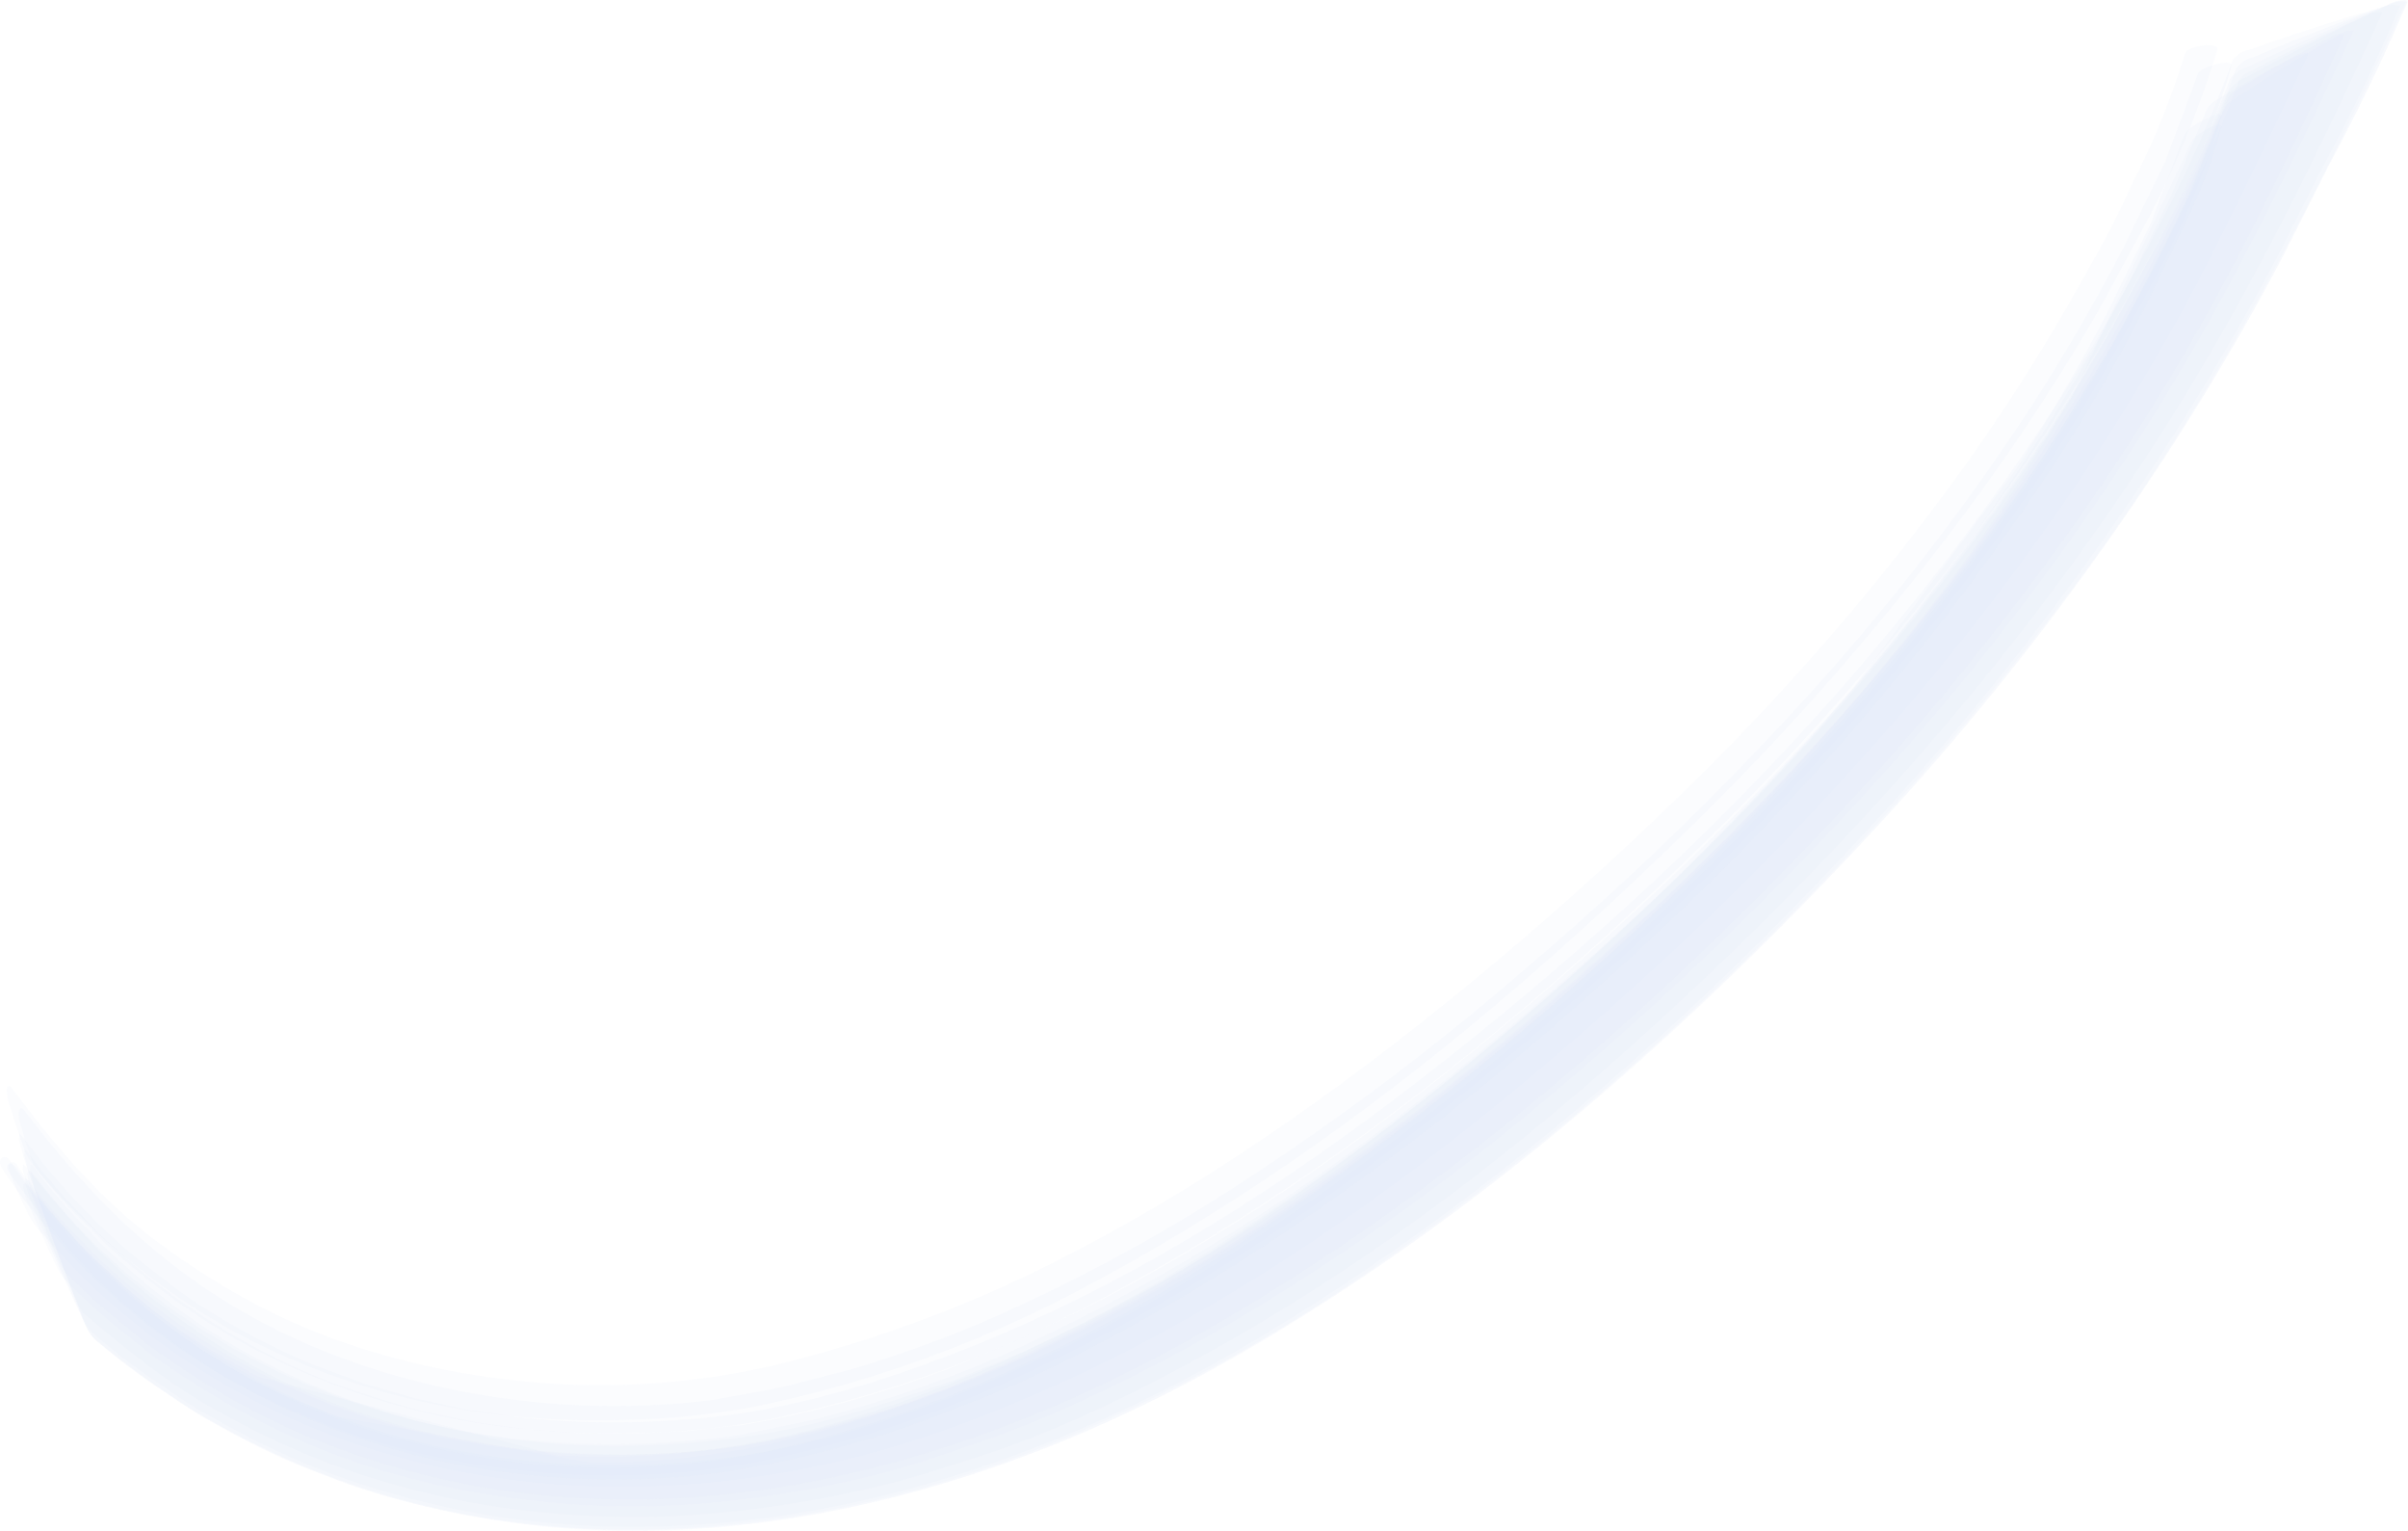 <svg xmlns="http://www.w3.org/2000/svg" viewBox="0 0 376.507 239.289"><defs><style>.a{fill:#d9e2ee;opacity:0.109;}</style></defs><title>paint_blue</title><path class="a" d="M349.153,9.29a219.73,219.73,0,0,1-12.07,26.9q-6.678,13.071-14.546,25.465a371.982,371.982,0,0,1-25.3,34.836c-21.4,26.432-46.624,49.977-73.4,70.875-21.936,17.123-45.441,32.428-71.327,42.876-12.038,4.859-24.608,8.925-37.5,10.806a143.4,143.4,0,0,1-17.11,1.274,132.433,132.433,0,0,1-16.964-.836l.9.123-9.229-1.36.9.173-9.076-1.963.892.223-8.886-2.57.882.275-8.656-3.182.869.327a108.859,108.859,0,0,1-14.8-7.394A79.348,79.348,0,0,1,24.5,199.052a79.457,79.457,0,0,1-9.536-8.207A110.161,110.161,0,0,1,3.683,177.867l-.657-.685-.056.948.654,2.541q1.453,4.4,3.066,8.745c1.622,4.475,3.269,8.942,5.022,13.368.621,1.567,1.362,4.4,2.806,5.555a91.274,91.274,0,0,0,11.251,8.534,60.3,60.3,0,0,0,7.838,4.9,123.148,123.148,0,0,0,20.627,9.487,136.67,136.67,0,0,0,44.27,7.4c35.117.163,69.436-12.157,99.261-30.1,35.348-21.26,66.616-48.912,94.53-79.152a438.112,438.112,0,0,0,45.012-57.437q10.215-15.637,18.944-32.15l6.772-13.407Q369.76,13.952,375.264.9a4.165,4.165,0,0,0-2.934.264q-5.221,1.463-10.372,3.154-5.172,1.628-10.266,3.48A4.173,4.173,0,0,0,349.153,9.29Z"/><path class="a" d="M349.985,12.753a186.111,186.111,0,0,1-8.917,20.324q-4.709,10.013-10.226,19.611l-7.5,12.478q-7.7,12.141-16.388,23.6l.468-.6L298.157,99.93l.487-.582L289.018,110.7l.505-.567-9.95,10.96.523-.549-10.235,10.574.539-.531-10.484,10.2.556-.513c-12.983,11.933-26.147,23.555-40.185,34.247q-9.665,7.388-19.777,14.15Q190.6,195.31,180.2,201.151l.662-.359-11,5.844.674-.336-11.116,5.257.685-.311-11.22,4.617.7-.283c-7.041,2.442-14.045,4.81-21.273,6.658a121.943,121.943,0,0,1-23.454,3.477A125.39,125.39,0,0,1,67.288,222.6,116.807,116.807,0,0,1,36.72,210.424a105.716,105.716,0,0,1-16.755-12.251,53.507,53.507,0,0,1-6.1-5.861A82.684,82.684,0,0,1,5.4,182.529q-.81-1.1-.713.262a29.582,29.582,0,0,0,1.715,5.826q1.928,5.508,4.016,10.958a29.6,29.6,0,0,0,2.456,5.555c7.25,6.113,14.557,12.123,23.064,16.463a127.016,127.016,0,0,0,15.582,7.182A134.3,134.3,0,0,0,78.055,235.6a150.591,150.591,0,0,0,26.791,1.4,174.058,174.058,0,0,0,35.064-5.31c3.95-1,7.891-2.352,11.781-3.565,13.115-4.091,25.683-10.28,37.662-16.922,23.573-13.07,45.23-29.384,65.3-47.328,24.574-21.969,47.4-46.082,67.056-72.571A392.3,392.3,0,0,0,346.1,54.353c9.813-16.926,18.347-34.639,26.432-52.439a3.568,3.568,0,0,0-2.643.553Q365.344,4.423,360.9,6.6q-4.47,2.112-8.835,4.438A3.569,3.569,0,0,0,349.985,12.753Z"/><path class="a" d="M341.667,8.268a121.806,121.806,0,0,1-8.344,20.542,133.563,133.563,0,0,1-6.719,13.1,306.824,306.824,0,0,1-19.14,30.541,382.346,382.346,0,0,1-45.807,52.858,516.291,516.291,0,0,1-44.466,38.461c-15.692,12.026-32.117,23.074-49.7,32.149a203.2,203.2,0,0,1-46.951,17.611,121.529,121.529,0,0,1-43.725,1.778c-13.276-1.812-26.775-5.808-38.528-12.357a124.192,124.192,0,0,1-13.625-8.8C15.619,187.432,8.5,178.974,1.778,169.967q-.576-.522-.72.242a8.125,8.125,0,0,0,.621,3.09q.876,2.881,1.915,5.708a8.137,8.137,0,0,0,1.369,2.839,82.219,82.219,0,0,0,8.879,9.5,53.581,53.581,0,0,0,6.335,5.632,106.1,106.1,0,0,0,17.177,11.566A115.367,115.367,0,0,0,76.14,220.894,130.254,130.254,0,0,0,96.8,221.952a124.955,124.955,0,0,0,20.732-1.992A190.408,190.408,0,0,0,169.6,201.193c34.473-18.2,65.154-43.141,93-70.241a413.76,413.76,0,0,0,46.09-52.7,326.926,326.926,0,0,0,19.674-30.145L335.34,35.2a151.224,151.224,0,0,0,11.3-27.26C347.235,6.272,342.038,7.268,341.667,8.268Z"/><path class="a" d="M341.393,21.327l-5.035,13.414-6.539,13.476c-4.462,8.634-9.4,17.077-14.688,25.232l-25.09,33.729q-6.708,8.069-13.949,15.656-9.447,10.128-19.5,19.633A489.684,489.684,0,0,1,216.741,176.4c-14.209,10.836-29.081,21.138-44.906,29.493-24.521,12.946-51.681,23.2-79.79,22.675l-39.668-7.229-7.509-3.091a98.524,98.524,0,0,1-17.5-10.22,101.9,101.9,0,0,1-12.484-10.575,52.308,52.308,0,0,1-5.659-6.095A81.362,81.362,0,0,1,1.47,181.287c-.322-.442-.941-.67-1.338-.116s.187,1.535.52,1.982a82.831,82.831,0,0,0,8.033,10.212,79.811,79.811,0,0,0,8.879,9.118,101.855,101.855,0,0,0,20.4,14.337,118.494,118.494,0,0,0,27.468,10.318,133.262,133.262,0,0,0,29.741,3.5,122.171,122.171,0,0,0,28.048-3.138,179.523,179.523,0,0,0,32.121-10.53c20.077-8.758,38.746-20.112,56.428-32.986a497.854,497.854,0,0,0,54.975-46.764A408.6,408.6,0,0,0,312.8,83.392a286.988,286.988,0,0,0,16.176-25.159l7.1-13.1A134.425,134.425,0,0,0,347.336,18.45c.476-1.333-2-.094-2.029-.078C344.177,18.972,341.885,20.016,341.393,21.327Z"/><path class="a" d="M348.454,14.22a168.45,168.45,0,0,1-8.807,20.328q-4.7,10.014-10.22,19.6-7.271,12.524-15.465,24.464a341.137,341.137,0,0,1-26.3,33.48q-11.588,13.053-24.086,25.224a484.144,484.144,0,0,1-49.416,42.161c-8.079,5.983-16.346,11.719-24.913,16.987a317.675,317.675,0,0,1-30.927,16.41l.805-.338-11.311,4.649.815-.308-11.4,3.962.824-.274c-7.039,1.981-14.093,4.1-21.33,5.257A133.258,133.258,0,0,1,99.8,227.35a127.69,127.69,0,0,1-37.185-4.283,110.583,110.583,0,0,1-30.03-13.054,105.47,105.47,0,0,1-13.3-9.883,53.646,53.646,0,0,1-6.127-5.788,82.857,82.857,0,0,1-8.526-9.67l-.641-.513-.055.818.634,2.1q1.41,3.606,2.977,7.148c1.576,3.651,3.175,7.294,4.878,10.888.712,1.5,1.384,3.38,2.729,4.444a140.146,140.146,0,0,0,14.886,10.794,117.518,117.518,0,0,0,12.134,6.462,127.2,127.2,0,0,0,29.579,9.7c22.777,4.5,46.116,2.825,68.532-2.846a195.167,195.167,0,0,0,31.906-11.345,260.15,260.15,0,0,0,37.034-20.34,427.853,427.853,0,0,0,59.009-47.47,498.75,498.75,0,0,0,57.422-64.685c20.518-27.744,36.4-58.5,50.667-89.822A5.24,5.24,0,0,0,373.11.92q-5.6,2.625-11.092,5.465-5.524,2.78-10.937,5.77A5.245,5.245,0,0,0,348.454,14.22Z"/><path class="a" d="M349.653,10.677A216.486,216.486,0,0,1,337.609,37.59l-7,12.965A332.878,332.878,0,0,1,306.667,86.7c-18.122,24.28-39.678,46.112-62.484,65.968-18.566,16.163-38.221,31.144-59.481,43.6a242.8,242.8,0,0,1-31.25,15.56,148.257,148.257,0,0,1-15.933,5.793,166.311,166.311,0,0,1-21.483,5.134l.878-.1-9.4,1.032.884-.058-9.428.485.889-.014-9.394-.084.89.033-9.32-.668.889.081L73.713,222.2l.886.13-9.061-1.863.88.182a152.2,152.2,0,0,1-15.8-5.031A108.746,108.746,0,0,1,32.3,206.106a105.306,105.306,0,0,1-13.265-10.09,53.751,53.751,0,0,1-6.087-5.889,82.855,82.855,0,0,1-8.439-9.815l-.648-.649-.064.915.627,2.438q1.405,4.217,2.97,8.377c1.574,4.286,3.171,8.564,4.875,12.8.613,1.525,1.331,4.2,2.741,5.307a91.737,91.737,0,0,0,11.365,8.469,60.81,60.81,0,0,0,7.909,4.853,123.946,123.946,0,0,0,20.778,9.357,137.716,137.716,0,0,0,44.479,7.11c35.2-.06,69.571-12.556,99.419-30.62,35.344-21.388,66.6-49.135,94.5-79.479a438.916,438.916,0,0,0,44.957-57.611q10.2-15.673,18.909-32.217l6.767-13.425Q370.858,13.426,376.4.323a4.5,4.5,0,0,0-3.036.483q-5.357,1.854-10.632,3.932-5.3,2.015-10.509,4.251A4.5,4.5,0,0,0,349.653,10.677Z"/><path class="a" d="M344.968,17.269l-5.393,13.048-6.466,13.358a292.332,292.332,0,0,1-18.511,31.3,371.06,371.06,0,0,1-35.124,44.376,474.863,474.863,0,0,1-44.856,42.764,411.974,411.974,0,0,1-43.988,32.429,252.205,252.205,0,0,1-41.24,21.409c-14.555,5.814-29.887,10.3-45.586,11.379a132.107,132.107,0,0,1-16.86.114L40.393,215.173l-7.157-4.008a98.215,98.215,0,0,1-16.41-12.54,52.831,52.831,0,0,1-5.936-5.966A81.746,81.746,0,0,1,2.7,182.741c-.216-.276-.641-.931-1.095-.813-.672.175.167,1.986.263,2.234.6,1.533,1.294,3.021,2.016,4.5A14.351,14.351,0,0,0,6,192.193c4.266,4.677,7.123,7.983,11.959,12.081,2.469,2.092,5.035,4.184,7.671,6.062A115.906,115.906,0,0,0,47.868,222.8c31.645,13.338,68.052,12.143,100.065.7,42.786-15.291,79.5-43.262,112.585-73.792,10.377-9.577,20.365-19.744,29.808-30.241a388.675,388.675,0,0,0,27.266-33.611,346.618,346.618,0,0,0,23.652-37.224c6.983-12.993,13.253-26.347,19.518-39.7.231-.493.3-.706-.369-.664L359,8.739q-2.312,1.1-4.545,2.351c-2.311,1.253-4.61,2.528-6.851,3.9C346.627,15.592,345.426,16.162,344.968,17.269Z"/><path class="a" d="M343.635,11.569,338.6,25.154l-6.618,13.628c-4.447,8.581-9.362,17-14.614,25.109a362.349,362.349,0,0,1-39.208,49.742,474.794,474.794,0,0,1-39.638,37.783A407.111,407.111,0,0,1,194.6,184.54a272.675,272.675,0,0,1-40.82,22.067,191.512,191.512,0,0,1-20.958,7.514l-10.562,2.713L111.669,218.8a125.523,125.523,0,0,1-37.179-.9,116.294,116.294,0,0,1-15.817-3.844c-22.4-7.146-38.945-19.354-55.012-40.675q-.525-.4-.724.229a5.309,5.309,0,0,0,.374,2.5q.642,2.319,1.447,4.587a5.33,5.33,0,0,0,1.128,2.263,82.583,82.583,0,0,0,8.734,9.512,53.639,53.639,0,0,0,6.246,5.663,106.647,106.647,0,0,0,17,11.723A115.923,115.923,0,0,0,76.594,222.7a130.8,130.8,0,0,0,20.766,1.321,123.628,123.628,0,0,0,20.905-1.777,189.8,189.8,0,0,0,52.52-18.471c34.813-18.1,65.935-43.055,93.953-70.355a414.126,414.126,0,0,0,45.926-52.584,332.924,332.924,0,0,0,19.712-30.166l7-12.847a134.363,134.363,0,0,0,11.47-27.281c.381-1.076-1.235-.746-1.646-.644C346.354,10.105,344,10.588,343.635,11.569Z"/><path class="a" d="M347.552,17.369,341.934,31l.319-.667c-4.293,8.85-8.556,17.705-13.433,26.255-4.764,8.35-9.963,16.515-15.456,24.4A385.463,385.463,0,0,1,277.649,124.7a482.04,482.04,0,0,1-40.009,37.8,414.89,414.89,0,0,1-43.861,32.645,255.06,255.06,0,0,1-41.135,21.661c-13.188,5.376-27.1,9.739-41.3,11.326a133.786,133.786,0,0,1-33.516-.375c-29.335-4.118-53.324-17.832-73.475-42.519q-.707-.646-.693.312a13.419,13.419,0,0,0,1.3,3.854q1.523,3.591,3.2,7.111a13.432,13.432,0,0,0,2.023,3.53,87.835,87.835,0,0,0,10.252,9.114,57.832,57.832,0,0,0,7.232,5.335,124.38,124.38,0,0,0,19.344,10.686c13.411,5.972,28.1,8.91,42.679,9.984,14.913,1.1,30.028-.691,44.571-3.966a143.21,143.21,0,0,0,16.535-4.971,155.673,155.673,0,0,0,16.3-6.316,272.039,272.039,0,0,0,26.5-13.748,365.535,365.535,0,0,0,50.315-36.173A509.729,509.729,0,0,0,293.3,122.246a407.082,407.082,0,0,0,43.923-58.078C349,45.163,358.737,25.03,368.076,4.744a3.355,3.355,0,0,0-2.49.773q-4.161,2.318-8.2,4.843-4.074,2.468-8.021,5.135A3.351,3.351,0,0,0,347.552,17.369Z"/><path class="a" d="M348.642,12.44A219.906,219.906,0,0,1,336.6,39.4L329.6,52.355A317.929,317.929,0,0,1,305.692,88.44a426.242,426.242,0,0,1-57.216,61.366c-18.551,16.448-38.131,32.187-59.389,45.04A282.724,282.724,0,0,1,163.3,208.791a163.975,163.975,0,0,1-15.759,6.763,180.974,180.974,0,0,1-21.293,6.592l.865-.188-11.595,2.4.873-.147a145.249,145.249,0,0,1-16.983,1.483,133.075,133.075,0,0,1-16.858-.586,120.441,120.441,0,0,1-28.3-6.309,108.4,108.4,0,0,1-25.648-12.965A105.817,105.817,0,0,1,15.68,195.3,109.975,109.975,0,0,1,4.252,182.516l-.653-.58-.048.872.661,2.279q1.461,3.924,3.08,7.786c1.63,3.98,3.283,7.951,5.041,11.877.686,1.532,1.406,3.787,2.8,4.884a155.086,155.086,0,0,0,14.53,10.542c2.761,1.823,5.848,3.442,8.773,4.984a93.551,93.551,0,0,0,12.515,5.456,95.451,95.451,0,0,0,12.892,4.2,145.583,145.583,0,0,0,22.224,3.795c35.593,3.233,71.353-7.007,102.412-24.034,37.756-20.7,70.507-49.146,100.132-80.157a433.173,433.173,0,0,0,49.824-62.9c6.791-10.44,13.177-21.148,18.9-32.216L364.1,25.862q6.77-12.6,12.4-25.747a5,5,0,0,0-3.181.7q-5.588,2.247-11.082,4.714-5.522,2.4-10.943,5.027A5,5,0,0,0,348.642,12.44Z"/><path class="a" d="M348.228,15.694,342.88,29.137l.271-.612q-4.554,10.106-9.945,19.784Q329.893,54.828,325.972,61a336.59,336.59,0,0,1-20.117,29.743,411.074,411.074,0,0,1-46.977,51.82,501.251,501.251,0,0,1-44.466,37.2c-15.94,11.755-32.679,22.36-50.627,30.786-15.134,7.1-31.091,12.67-47.622,15.428a120.779,120.779,0,0,1-21.112,1.307,127.958,127.958,0,0,1-20.795-1.851c-13.339-2.359-26.806-6.972-38.389-14.1A126.1,126.1,0,0,1,22.419,201.8c-6.669-5.42-12.076-11.853-17.434-18.51q-.683-.7-.708.275a14.2,14.2,0,0,0,1.143,4.024q1.375,3.766,2.909,7.471a14.22,14.22,0,0,0,1.879,3.737,87.642,87.642,0,0,0,10.139,9.093,57.526,57.526,0,0,0,7.154,5.329,115.944,115.944,0,0,0,19.137,10.7,127.8,127.8,0,0,0,42.283,10.147c34.434,2.372,68.48-8.5,98.21-25.318,35.438-20.042,66.913-46.777,95.087-76.018a425.6,425.6,0,0,0,45.69-55.9,359.29,359.29,0,0,0,19.27-31.558C354.2,32.242,360.5,18.839,366.564,5.351a2.7,2.7,0,0,0-2.239.521Q360.6,7.737,356.994,9.81q-3.642,2.016-7.162,4.237A2.7,2.7,0,0,0,348.228,15.694Z"/><path class="a" d="M342.489,22.484,324.138,61.721l-7.574,12.308a315.045,315.045,0,0,1-20.97,28.692,425.95,425.95,0,0,1-42.887,45.466,477.094,477.094,0,0,1-44.623,36.395c-14.351,10.31-29.45,19.993-45.487,27.49a204.456,204.456,0,0,1-42.083,14.7,121.184,121.184,0,0,1-55.564-1.177A108.67,108.67,0,0,1,31.6,211.029a102.42,102.42,0,0,1-15.727-12.971,52.189,52.189,0,0,1-5.631-6.1,81.356,81.356,0,0,1-7.717-10.073.839.839,0,0,0-1.229.083c-.348.416-.139.9.16,1.312,5.093,6.934,10.245,13.65,16.719,19.391A111.7,111.7,0,0,0,34.87,214.986a114.5,114.5,0,0,0,42.924,14.982,129.333,129.333,0,0,0,34.341.285,156.48,156.48,0,0,0,21.875-4.793,145.055,145.055,0,0,0,16.025-5.558,161.144,161.144,0,0,0,15.851-6.86c17.98-8.876,34.756-19.7,50.868-31.606,10.246-7.568,20.251-15.714,29.781-24.161,10.4-9.223,20.594-18.718,30.151-28.823a399.289,399.289,0,0,0,44.393-55.719A273.662,273.662,0,0,0,335.962,46.9l6.172-12.938a80.019,80.019,0,0,0,5.128-13.88c.432-1.18-1.7-.215-1.766-.175C344.48,20.476,342.926,21.333,342.489,22.484Z"/></svg>